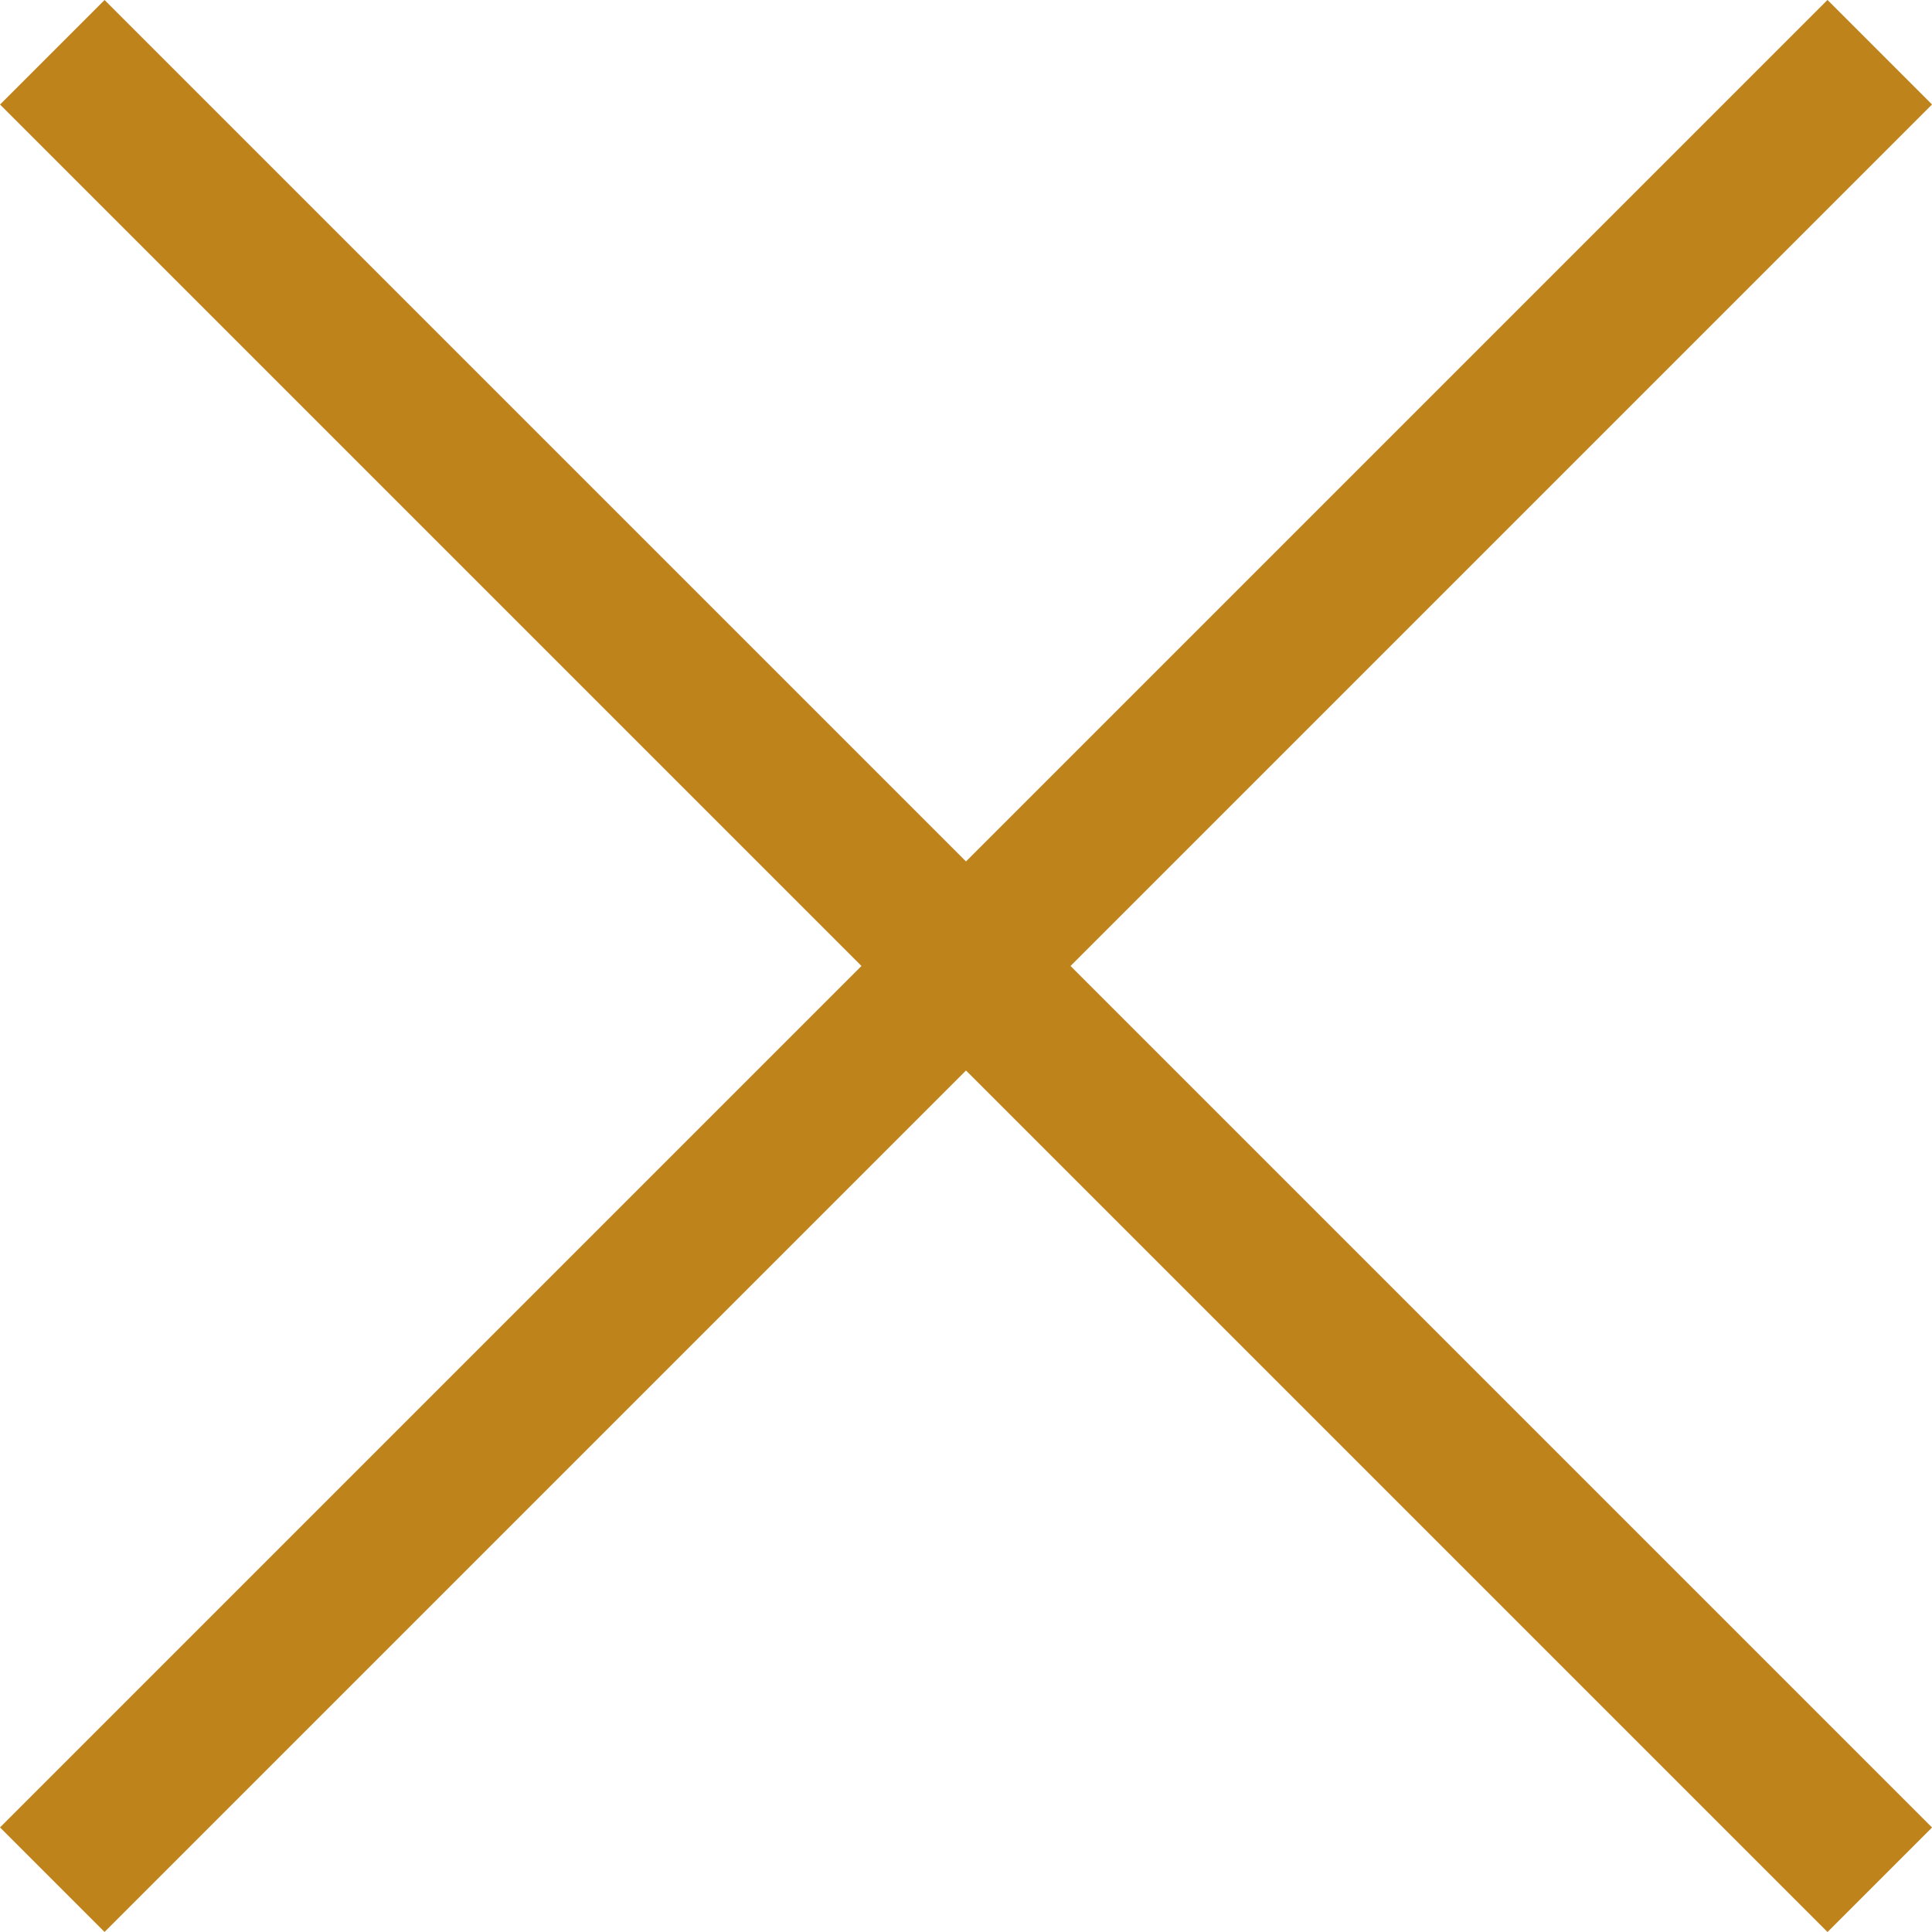 <svg xmlns="http://www.w3.org/2000/svg" width="19.606" height="19.606" viewBox="0 0 19.606 19.606">
    <g data-name="Grupo 2">
        <path data-name="Línea 1" transform="rotate(-45 23.291 8.897)" style="fill:none;stroke:#be831b;stroke-width:1.5px" d="M0 0h26.227"/>
        <path data-name="Línea 2" transform="rotate(45 -.375 .906)" style="fill:none;stroke:#be831b;stroke-width:1.5px" d="M0 0h26.227"/>
    </g>
</svg>
